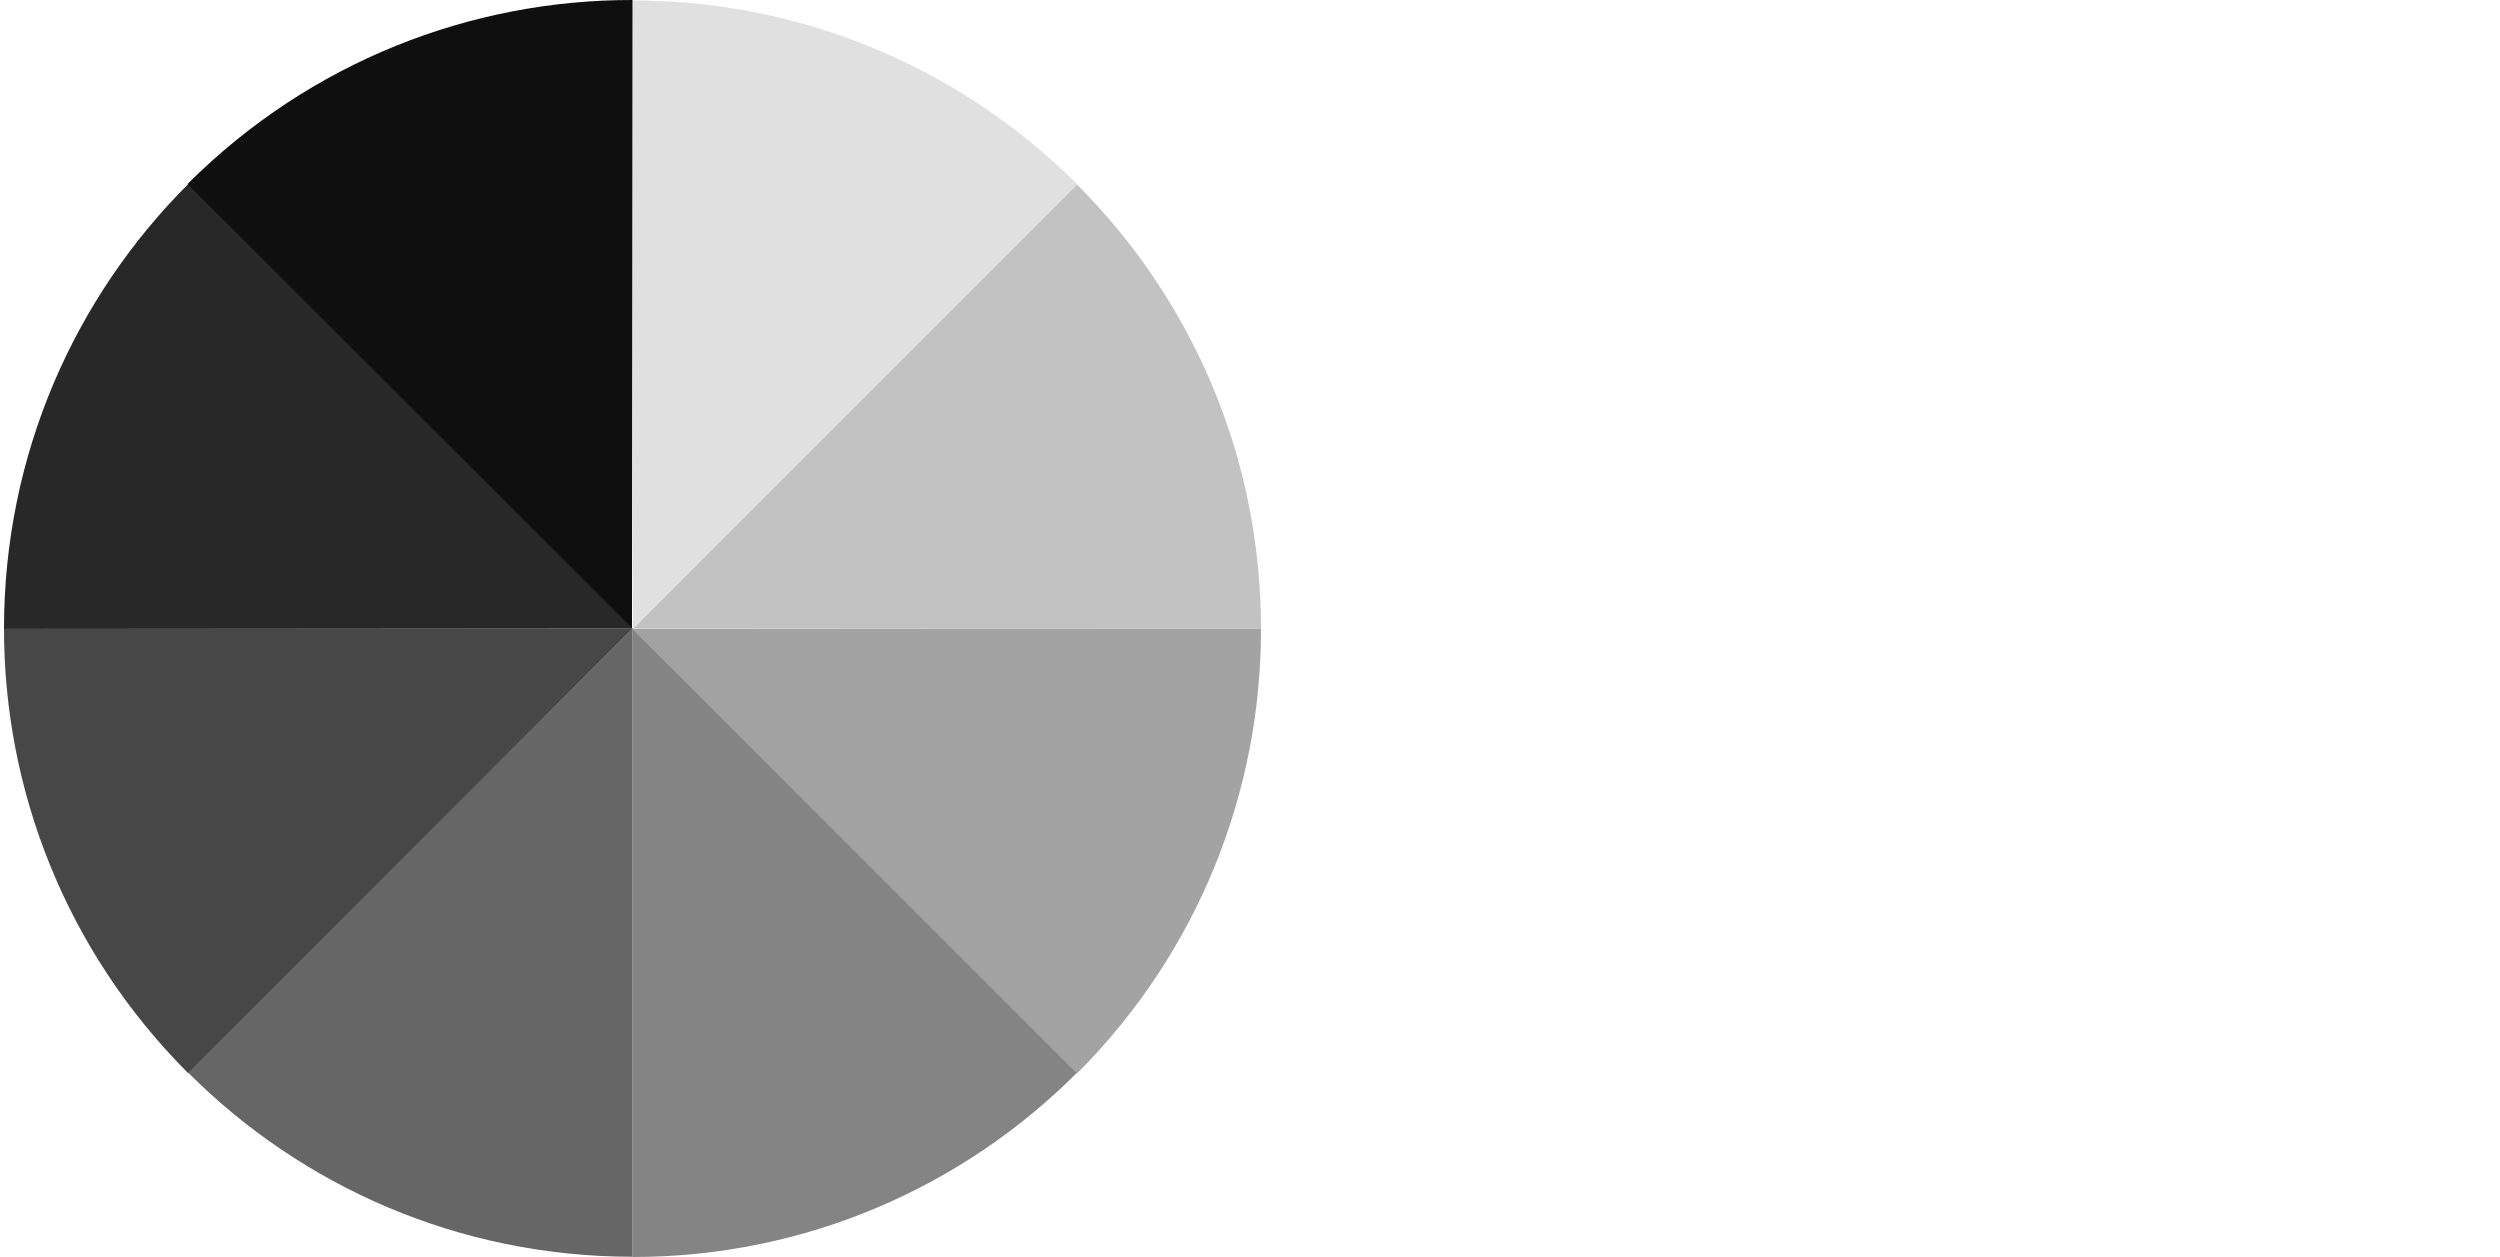 <?xml version="1.0" encoding="utf-8"?>
<!-- Generator: Adobe Illustrator 27.9.0, SVG Export Plug-In . SVG Version: 6.00 Build 0)  -->
<svg version="1.1" id="Vrstva_1" xmlns="http://www.w3.org/2000/svg" xmlns:xlink="http://www.w3.org/1999/xlink" x="0px" y="0px"
	 viewBox="0 0 1000 502.8" style="enable-background:new 0 0 1000 502.8;" xml:space="preserve">
<style type="text/css">
	.st0{fill:#848484;}
	.st1{fill:#A3A3A3;}
	.st2{fill:#C2C2C2;}
	.st3{fill:#E0E0E0;}
	.st4{fill:#666666;}
	.st5{fill:#474747;}
	.st6{fill:#282828;}
	.st7{fill:#0F0F0F;}
</style>
<path class="st0" d="M430.9,429c-45.5,45.6-108.4,73.8-177.9,73.8c0,0,0-112.6,0-251.4"/>
<path class="st1" d="M504.4,251.4c0.1,64.4-24.5,128.8-73.6,178c0,0-79.6-79.6-177.8-177.8"/>
<path class="st2" d="M430.6,73.6c45.6,45.5,73.8,108.4,73.8,177.9c0,0-112.6,0-251.4,0"/>
<path class="st3" d="M253,0.2c64.4-0.1,128.8,24.5,178,73.6c0,0-79.6,79.6-177.8,177.8"/>
<path class="st4" d="M75.1,428.9c45.5,45.6,108.4,73.8,177.9,73.8c0,0,0-112.6,0-251.4"/>
<path class="st5" d="M1.6,251.2c-0.1,64.4,24.5,128.8,73.6,178c0,0,79.6-79.6,177.8-177.8"/>
<path class="st6" d="M75.4,73.5C29.8,119,1.6,181.9,1.6,251.4c0,0,112.6,0,251.4,0"/>
<path class="st7" d="M253,0C188.6-0.1,124.2,24.5,75,73.6c0,0,79.6,79.6,177.8,177.8"/>
</svg>
